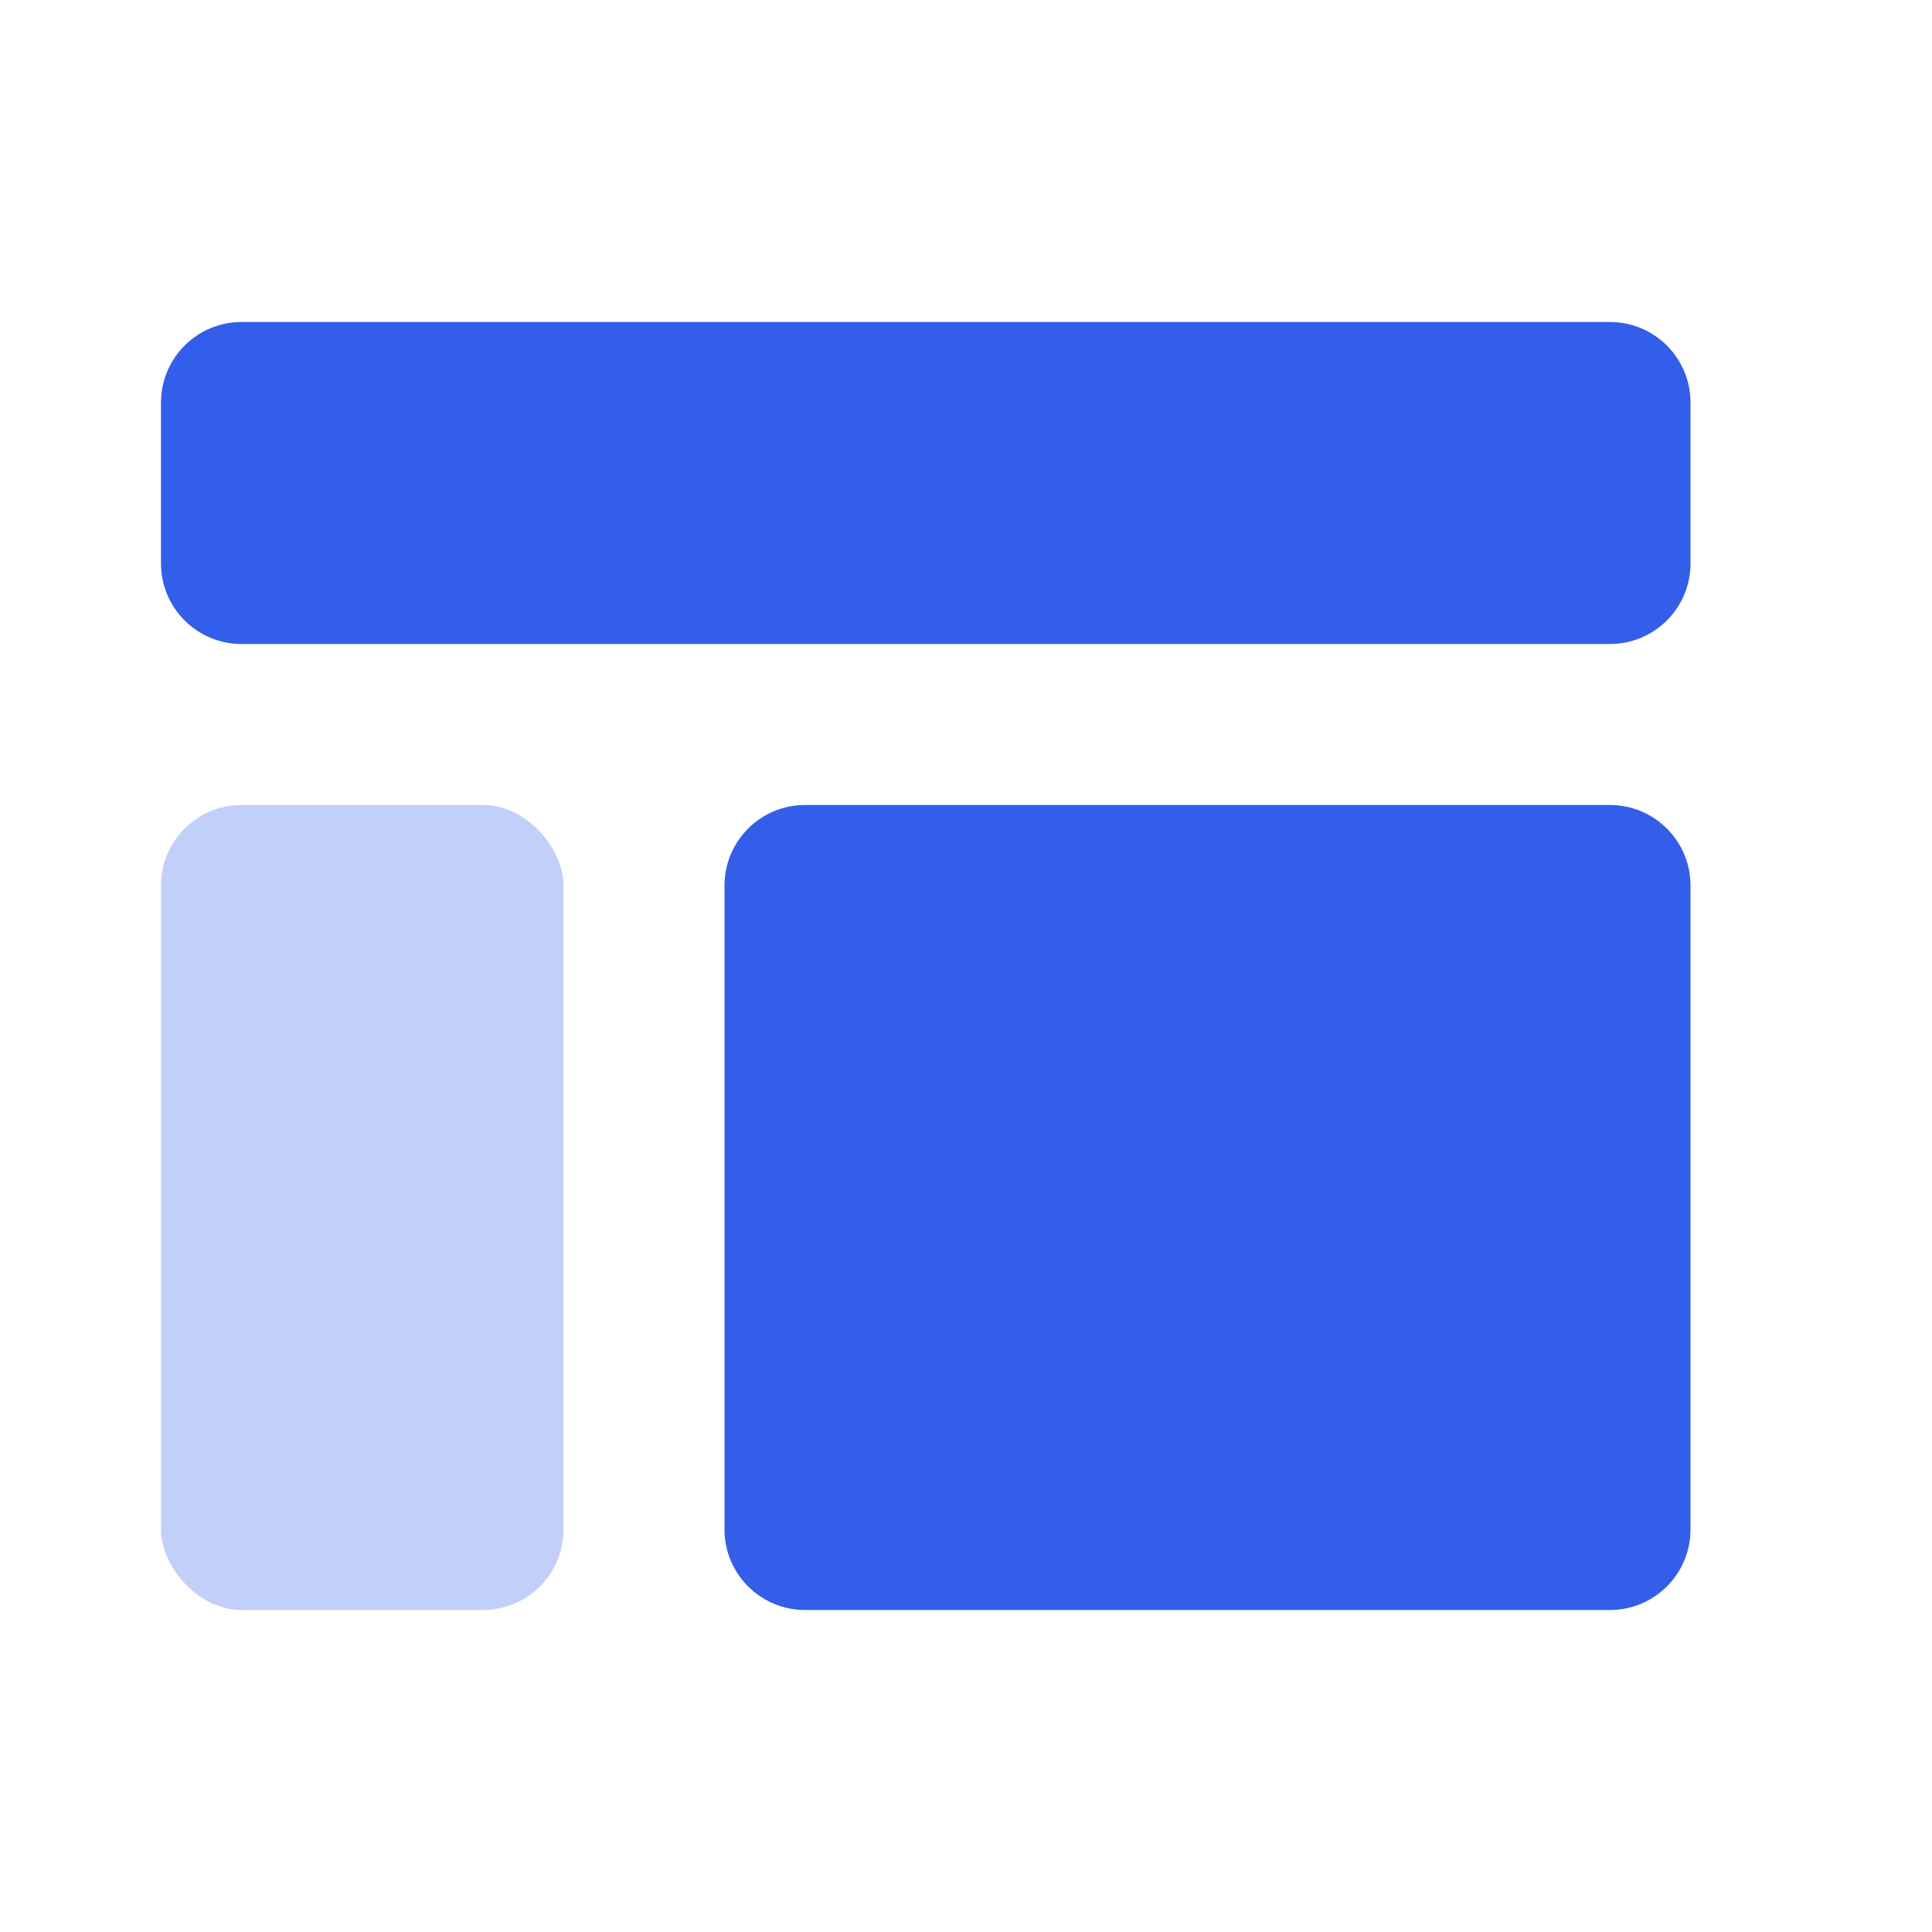 <svg height="24" viewBox="0 0 24 24" width="24" xmlns="http://www.w3.org/2000/svg"><g fill="none" fill-rule="evenodd"><path d="m0 0h24v24h-24z"/><g fill="#335eea"><path d="m3 4h17c.552 0 1 .448 1 1v2c0 .552-.448 1-1 1h-17c-.552 0-1-.448-1-1v-2c0-.552.448-1 1-1zm7 6h10c.552 0 1 .448 1 1v8c0 .552-.448 1-1 1h-10c-.552 0-1-.448-1-1v-8c0-.552.448-1 1-1z"/><rect height="10" opacity=".3" rx="1" width="5" x="2" y="10"/></g></g></svg>